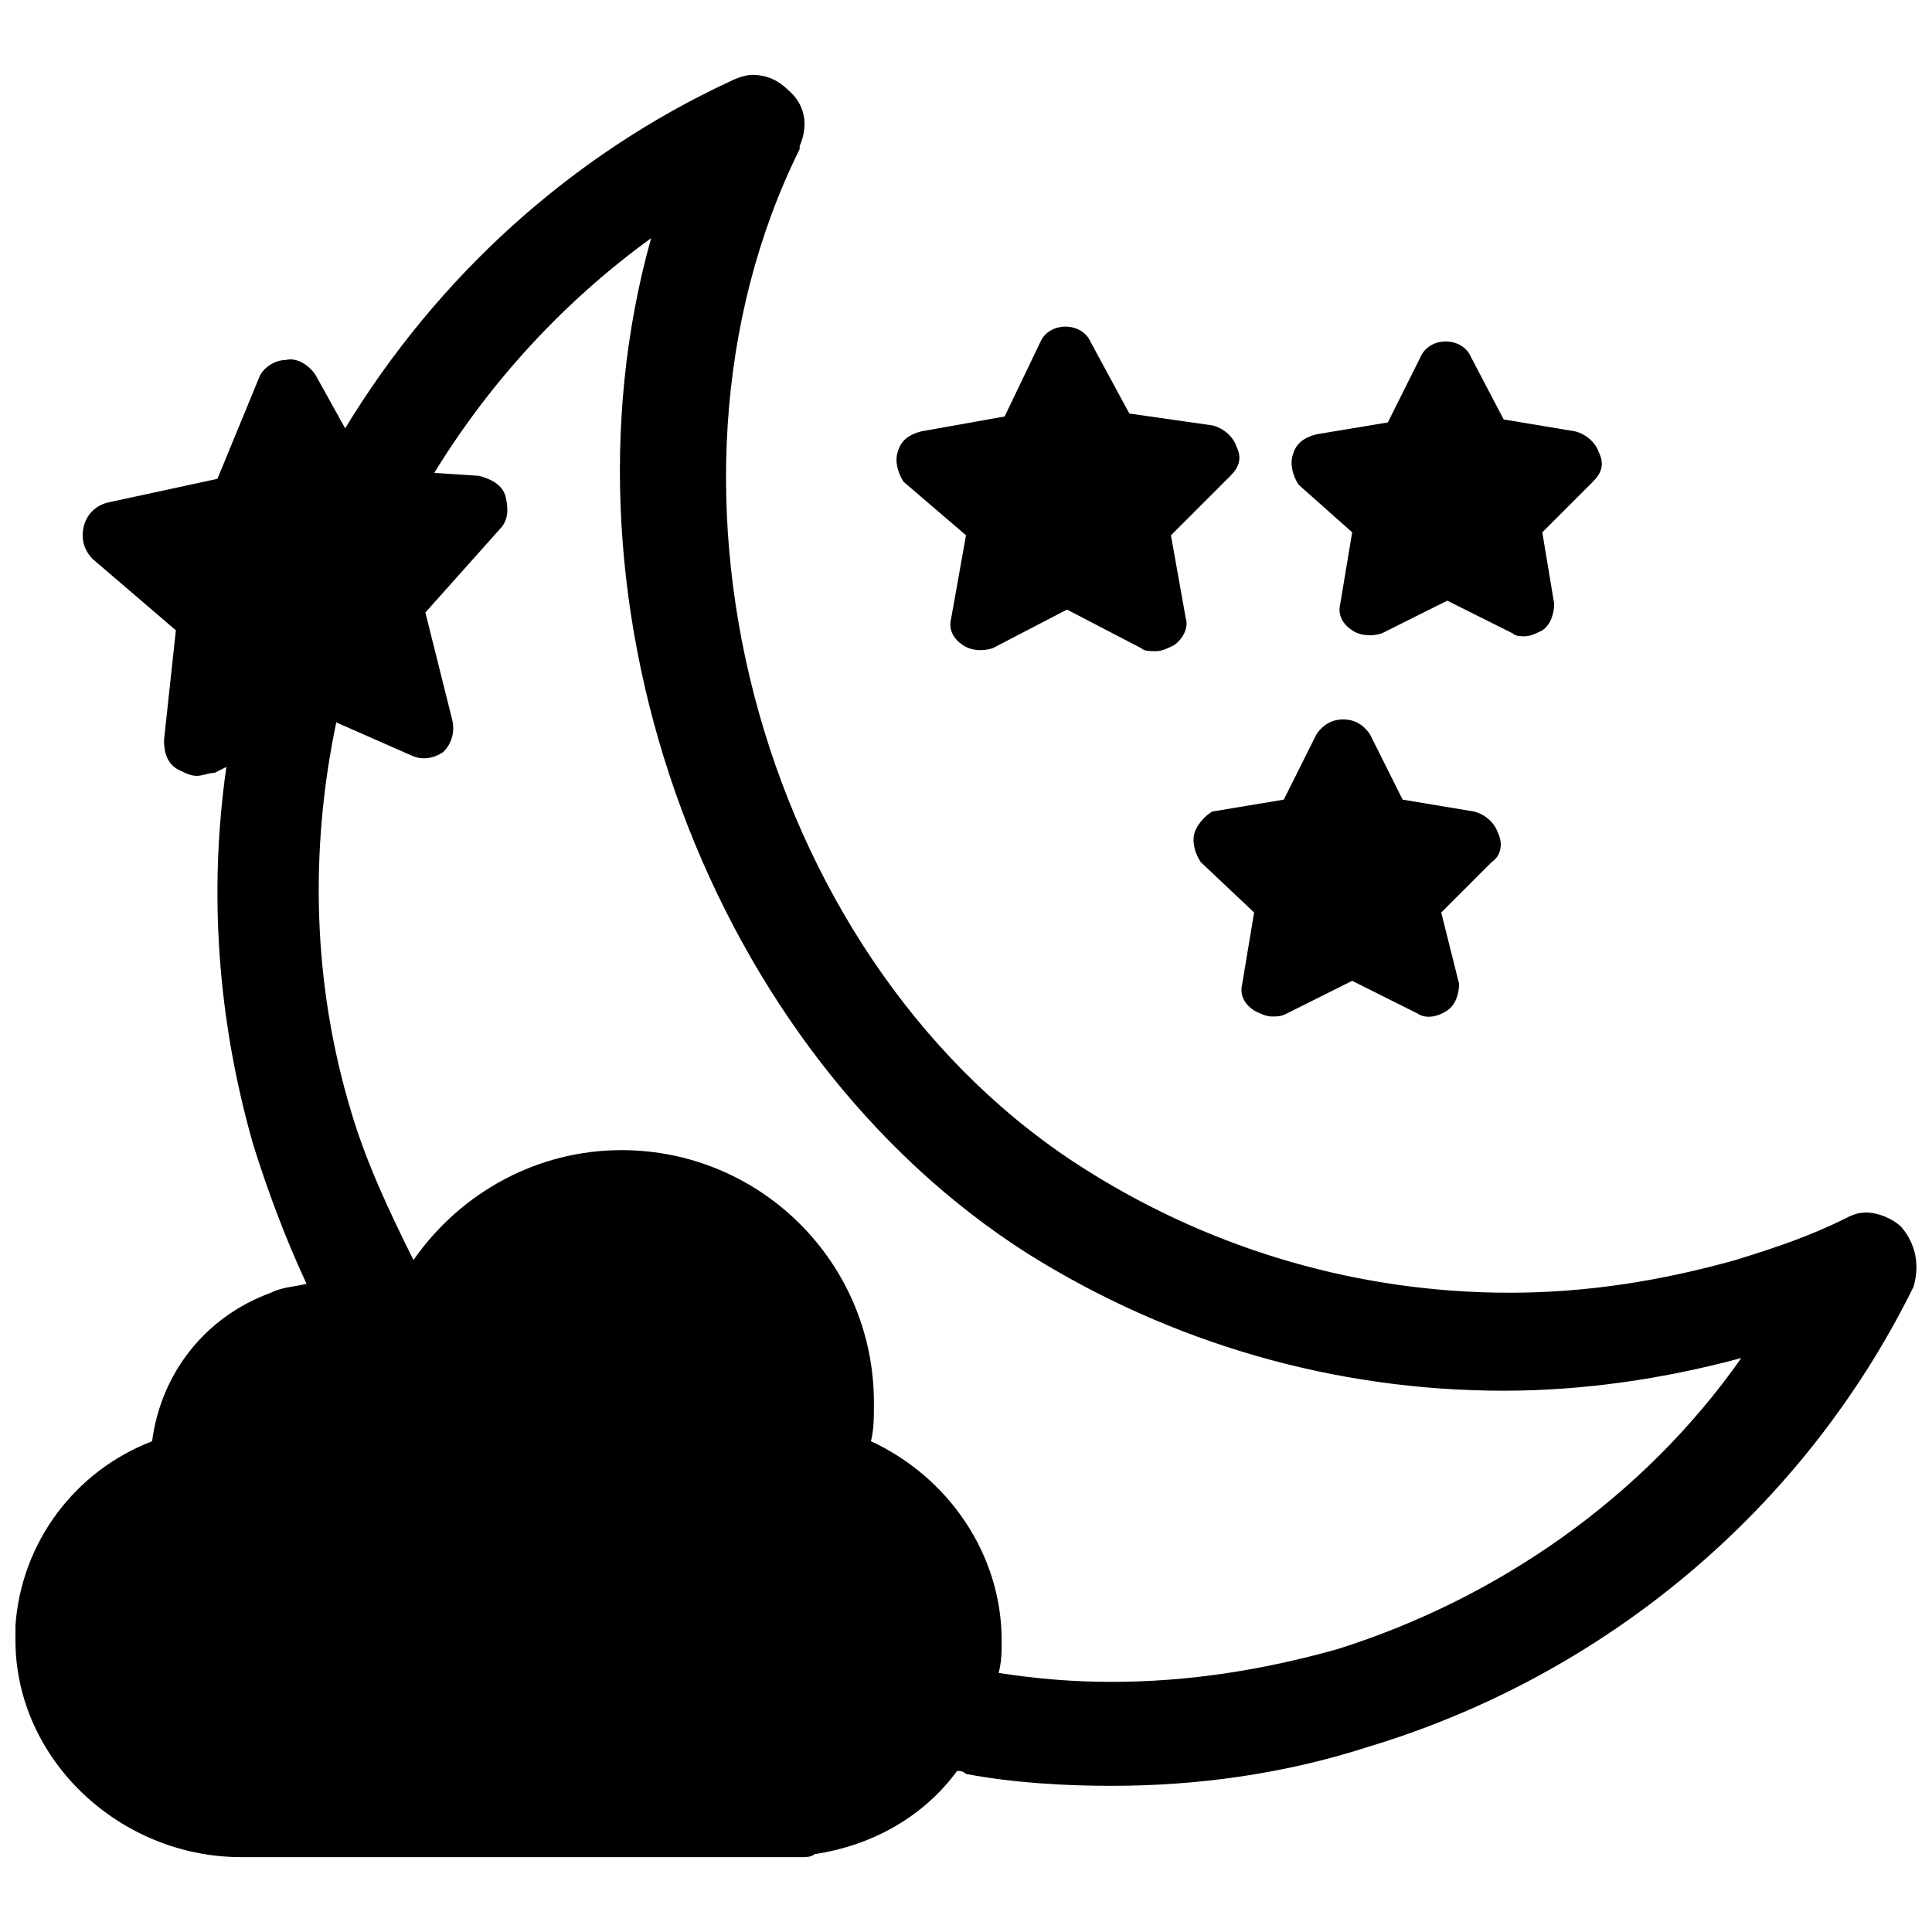 <?xml version="1.0" encoding="UTF-8"?>
<!-- Uploaded to: SVG Repo, www.svgrepo.com, Generator: SVG Repo Mixer Tools -->
<svg width="800px" height="800px" version="1.1" viewBox="144 144 512 512" xmlns="http://www.w3.org/2000/svg">
 <defs>
  <clipPath id="a">
   <path d="m148.09 163h503.81v474h-503.81z"/>
  </clipPath>
 </defs>
 <g clip-path="url(#a)">
  <path d="m647.97 469.27c-2.363-2.363-6.297-3.938-9.445-3.938-2.363 0-3.938 0.789-5.512 1.574-9.445 4.723-18.895 7.871-29.125 11.02-19.68 5.512-39.359 8.66-59.828 8.66-39.359 0-77.934-11.02-111.78-32.273-85.809-53.531-121.23-180.27-76.363-270.8v-0.789c2.363-5.512 1.574-11.02-3.148-14.957-2.359-2.359-5.508-3.938-9.445-3.938-1.574 0-3.938 0.789-5.512 1.574-42.508 19.68-77.934 51.957-102.34 92.102l-7.871-14.168c-1.574-2.363-4.723-4.723-7.871-3.938-3.148 0-6.297 2.363-7.086 4.723l-11.02 26.766-29.125 6.297c-3.148 0.789-5.512 3.148-6.297 6.297-0.789 3.148 0 6.297 2.363 8.66l22.043 18.895-3.148 29.125c0 3.148 0.789 6.297 3.938 7.871 1.574 0.789 3.148 1.574 4.723 1.574 1.574 0 3.148-0.789 4.723-0.789l3.148-1.574c-4.731 33.07-2.367 66.918 7.078 99.98 3.938 12.594 8.66 25.191 14.168 37-3.148 0.789-6.297 0.789-9.445 2.363-17.32 6.297-29.125 21.254-31.488 39.359-20.469 7.871-34.637 26.762-36.211 48.805v3.938c0 31.484 27.551 57.465 59.828 57.465h148.78c0.789 0 2.363 0 3.148-0.789 15.742-2.363 29.125-10.234 37.785-22.043 0.789 0 1.574 0 2.363 0.789 12.594 2.363 25.977 3.148 38.574 3.148 22.828 0 45.656-3.148 67.699-10.234 62.977-18.895 115.72-62.977 144.84-122.02 1.574-5.508 0.785-11.02-3.148-15.742zm-149.57 111.78c-19.68 5.512-39.359 8.66-59.828 8.66-10.234 0-19.68-0.789-29.914-2.363 0.789-3.148 0.789-5.512 0.789-8.66 0-22.828-14.168-43.297-34.637-52.742 0.789-3.148 0.789-6.297 0.789-10.234 0-37-29.914-66.914-66.914-66.914-22.043 0-42.508 11.02-55.105 29.125-6.297-12.594-12.594-25.977-16.531-39.359-10.234-33.852-11.02-69.273-3.938-103.12l19.68 8.66c3.148 1.574 6.297 0.789 8.66-0.789 2.363-2.363 3.148-5.512 2.363-8.66l-7.086-28.34 19.68-22.043c2.363-2.363 2.363-5.512 1.574-8.66-0.789-3.148-3.938-4.723-7.086-5.512l-11.809-0.789c14.957-24.402 34.637-45.656 57.465-62.188-27.551 98.398 15.742 215.7 99.977 269.22 37.785 23.617 81.082 36.211 125.95 36.211 21.254 0 42.508-3.148 62.977-8.66-25.977 37.012-64.551 63.777-107.06 77.16z"/>
 </g>
 <path d="m400 285.86-3.938 22.043c-0.789 3.148 0.789 5.512 3.148 7.086 2.363 1.574 5.512 1.574 7.871 0.789l19.68-10.234 19.68 10.234c0.789 0.789 2.363 0.789 3.938 0.789 1.574 0 3.148-0.789 4.723-1.574 2.363-1.574 3.938-4.723 3.148-7.086l-3.938-22.043 15.742-15.742c2.363-2.363 3.148-4.723 1.574-7.871-0.789-2.363-3.148-4.723-6.297-5.512l-22.043-3.148-10.227-18.898c-2.363-5.512-11.02-5.512-13.383 0l-9.445 19.68-22.043 3.934c-3.148 0.789-5.512 2.363-6.297 5.512-0.789 2.363 0 5.512 1.574 7.871z"/>
 <path d="m460.61 364.57c-0.789 2.363 0 5.512 1.574 7.871l14.168 13.383-3.148 18.895c-0.789 3.148 0.789 5.512 3.148 7.086 1.574 0.789 3.148 1.574 4.723 1.574s2.363 0 3.938-0.789l17.32-8.66 17.32 8.66c2.363 1.574 5.512 0.789 7.871-0.789 2.363-1.574 3.148-4.723 3.148-7.086l-4.727-18.891 13.383-13.383c2.363-1.574 3.148-4.723 1.574-7.871-0.789-2.363-3.148-4.723-6.297-5.512l-18.895-3.148-8.66-17.32c-1.574-2.363-3.938-3.938-7.086-3.938s-5.512 1.574-7.086 3.938l-8.66 17.32-18.895 3.148c-1.566 0.789-3.93 3.148-4.715 5.512z"/>
 <path d="m502.34 285.07-3.148 18.895c-0.789 3.148 0.789 5.512 3.148 7.086 2.363 1.574 5.512 1.574 7.871 0.789l17.32-8.66 17.32 8.66c0.789 0.789 2.363 0.789 3.148 0.789 1.574 0 3.148-0.789 4.723-1.574 2.363-1.574 3.148-4.723 3.148-7.086l-3.148-18.895 13.383-13.383c2.363-2.363 3.148-4.723 1.574-7.871-0.789-2.363-3.148-4.723-6.297-5.512l-18.895-3.148-8.66-16.535c-2.363-5.512-11.02-5.512-13.383 0l-8.66 17.32-18.895 3.148c-3.148 0.789-5.512 2.363-6.297 5.512-0.789 2.363 0 5.512 1.574 7.871z"/>
</svg>
